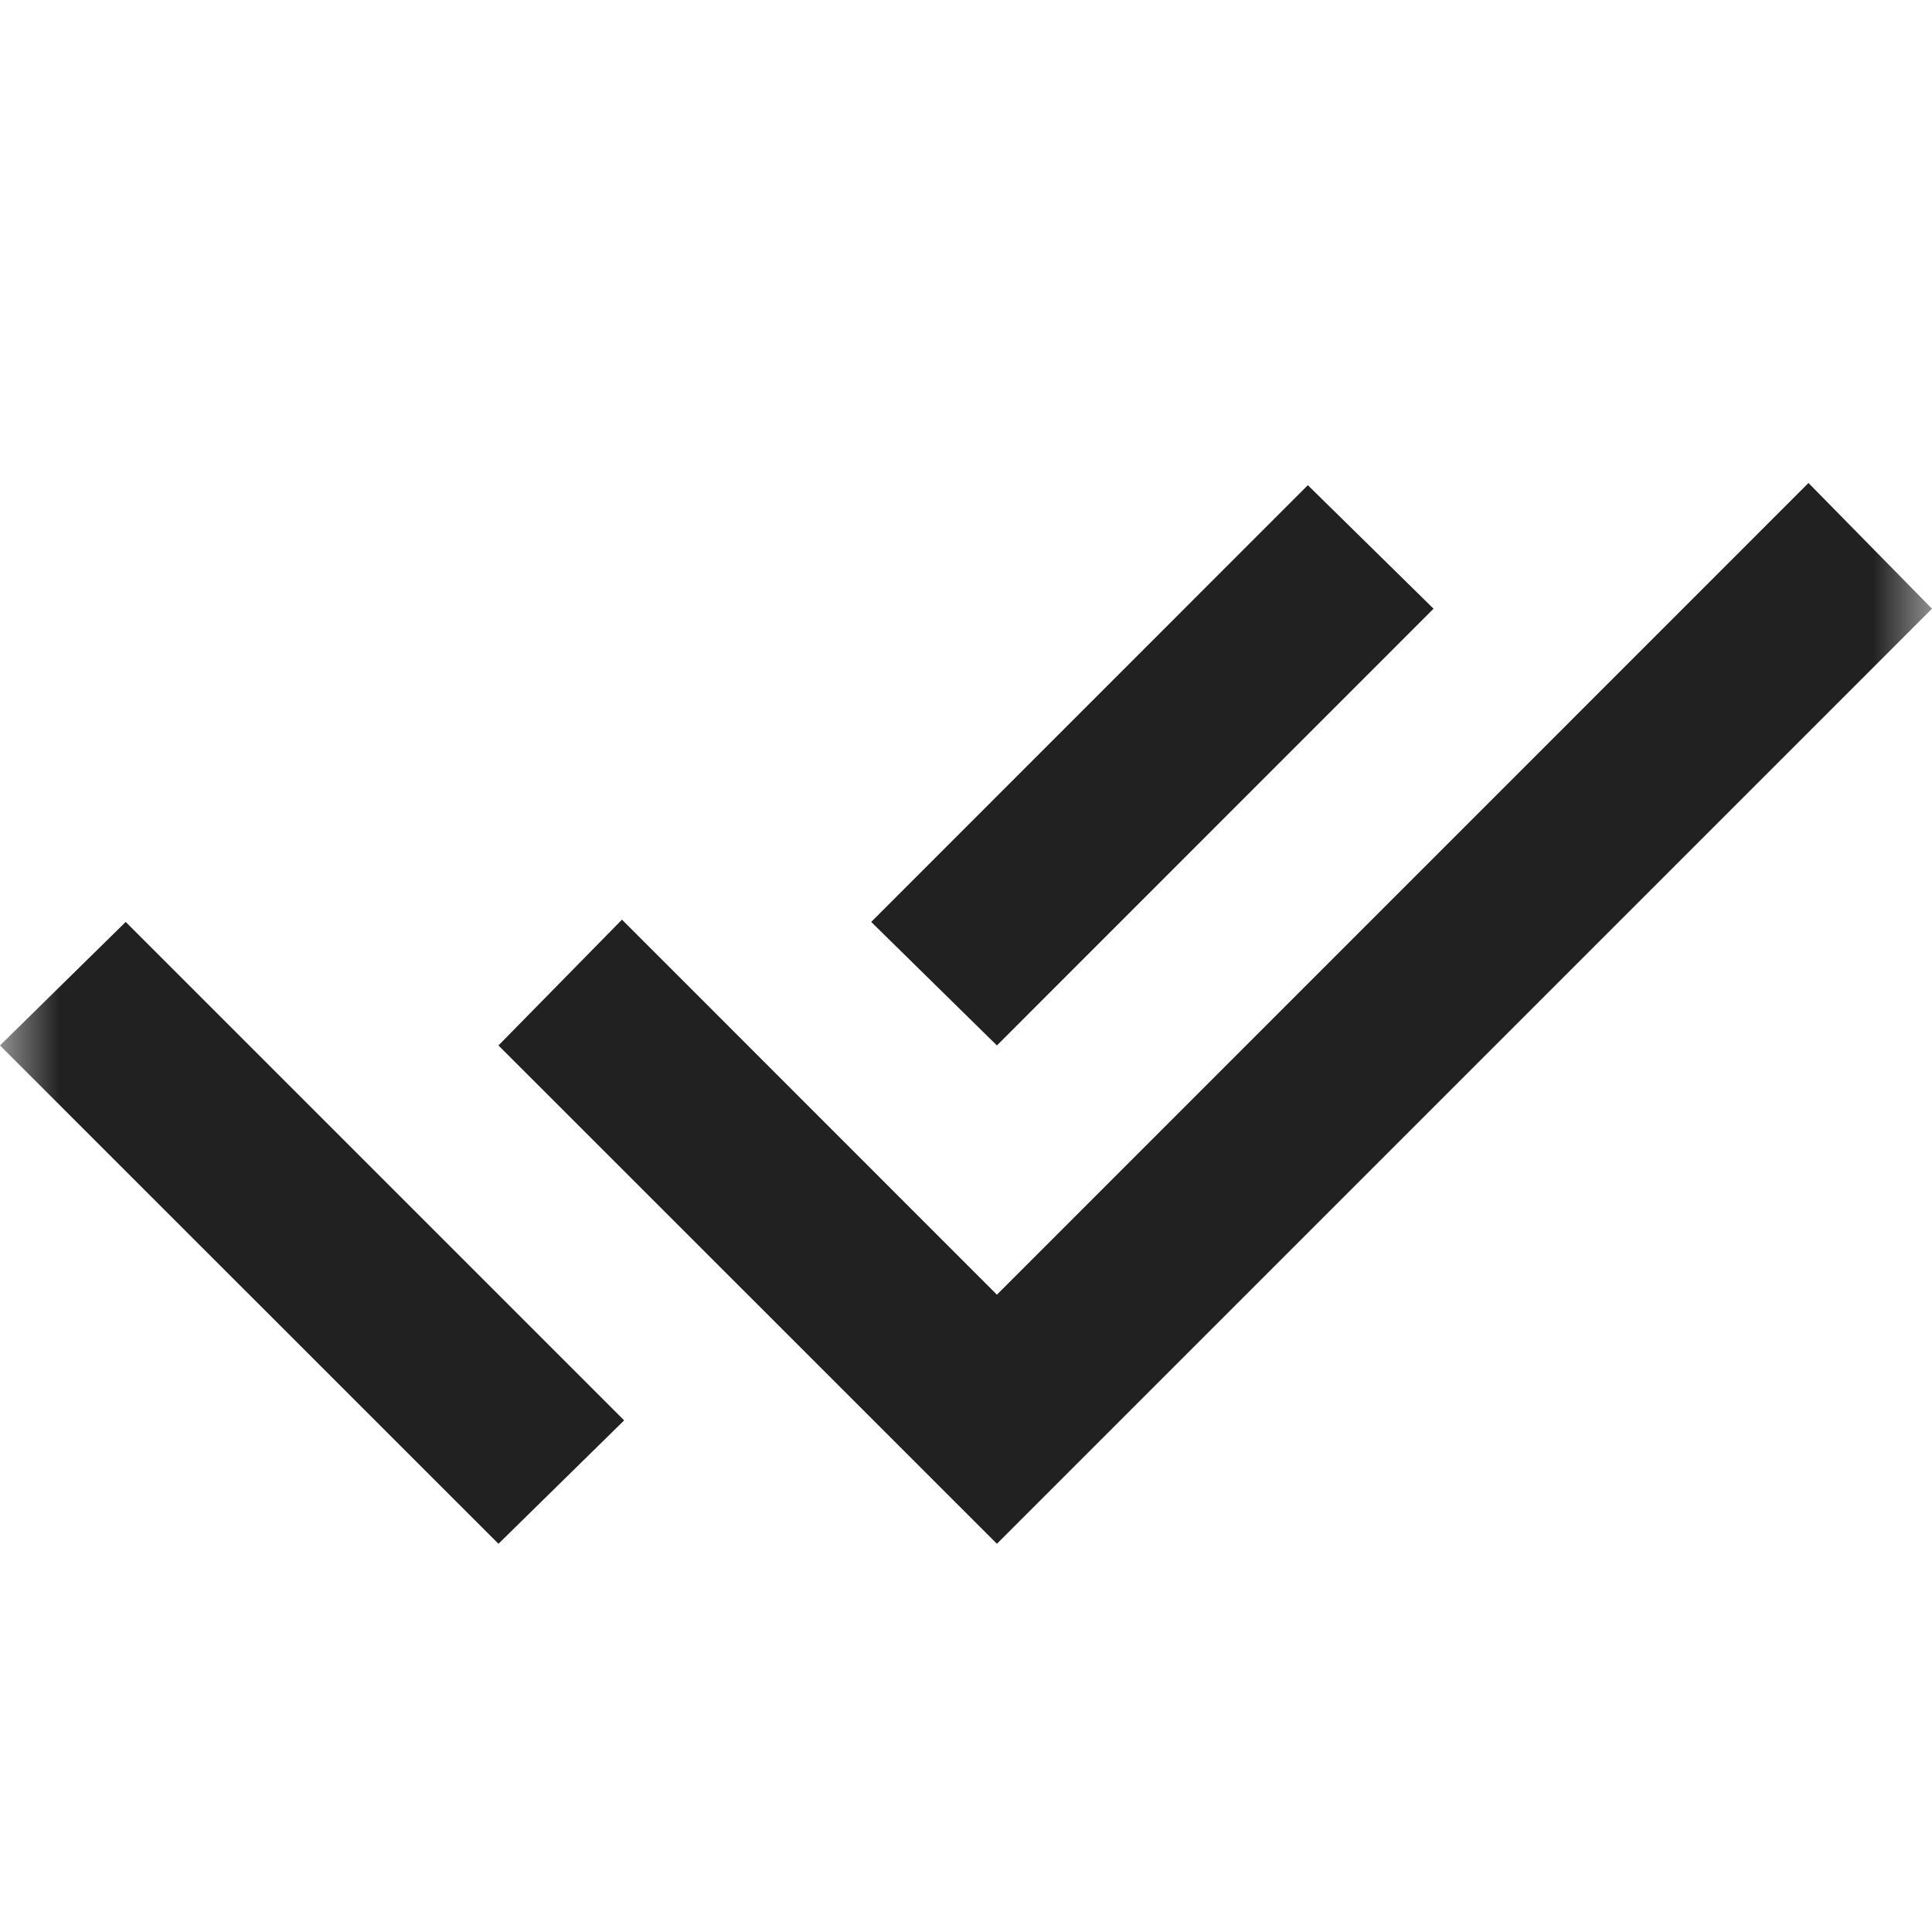 <svg width="16" height="16" viewBox="0 0 16 16" fill="none" xmlns="http://www.w3.org/2000/svg">
<mask id="mask0_7882_11140" style="mask-type:alpha" maskUnits="userSpaceOnUse" x="0" y="0" width="16" height="16">
<rect width="16" height="16" fill="#D9D9D9"/>
</mask>
<g mask="url(#mask0_7882_11140)">
<path d="M4.128 12.785L0 8.658L1.041 7.635L5.169 11.763L4.128 12.785ZM8.256 12.785L4.128 8.658L5.151 7.616L8.256 10.722L14.977 4L16 5.041L8.256 12.785ZM8.256 8.658L7.215 7.635L10.831 4.018L11.872 5.041L8.256 8.658Z" fill="#212121"/>
</g>
</svg>
